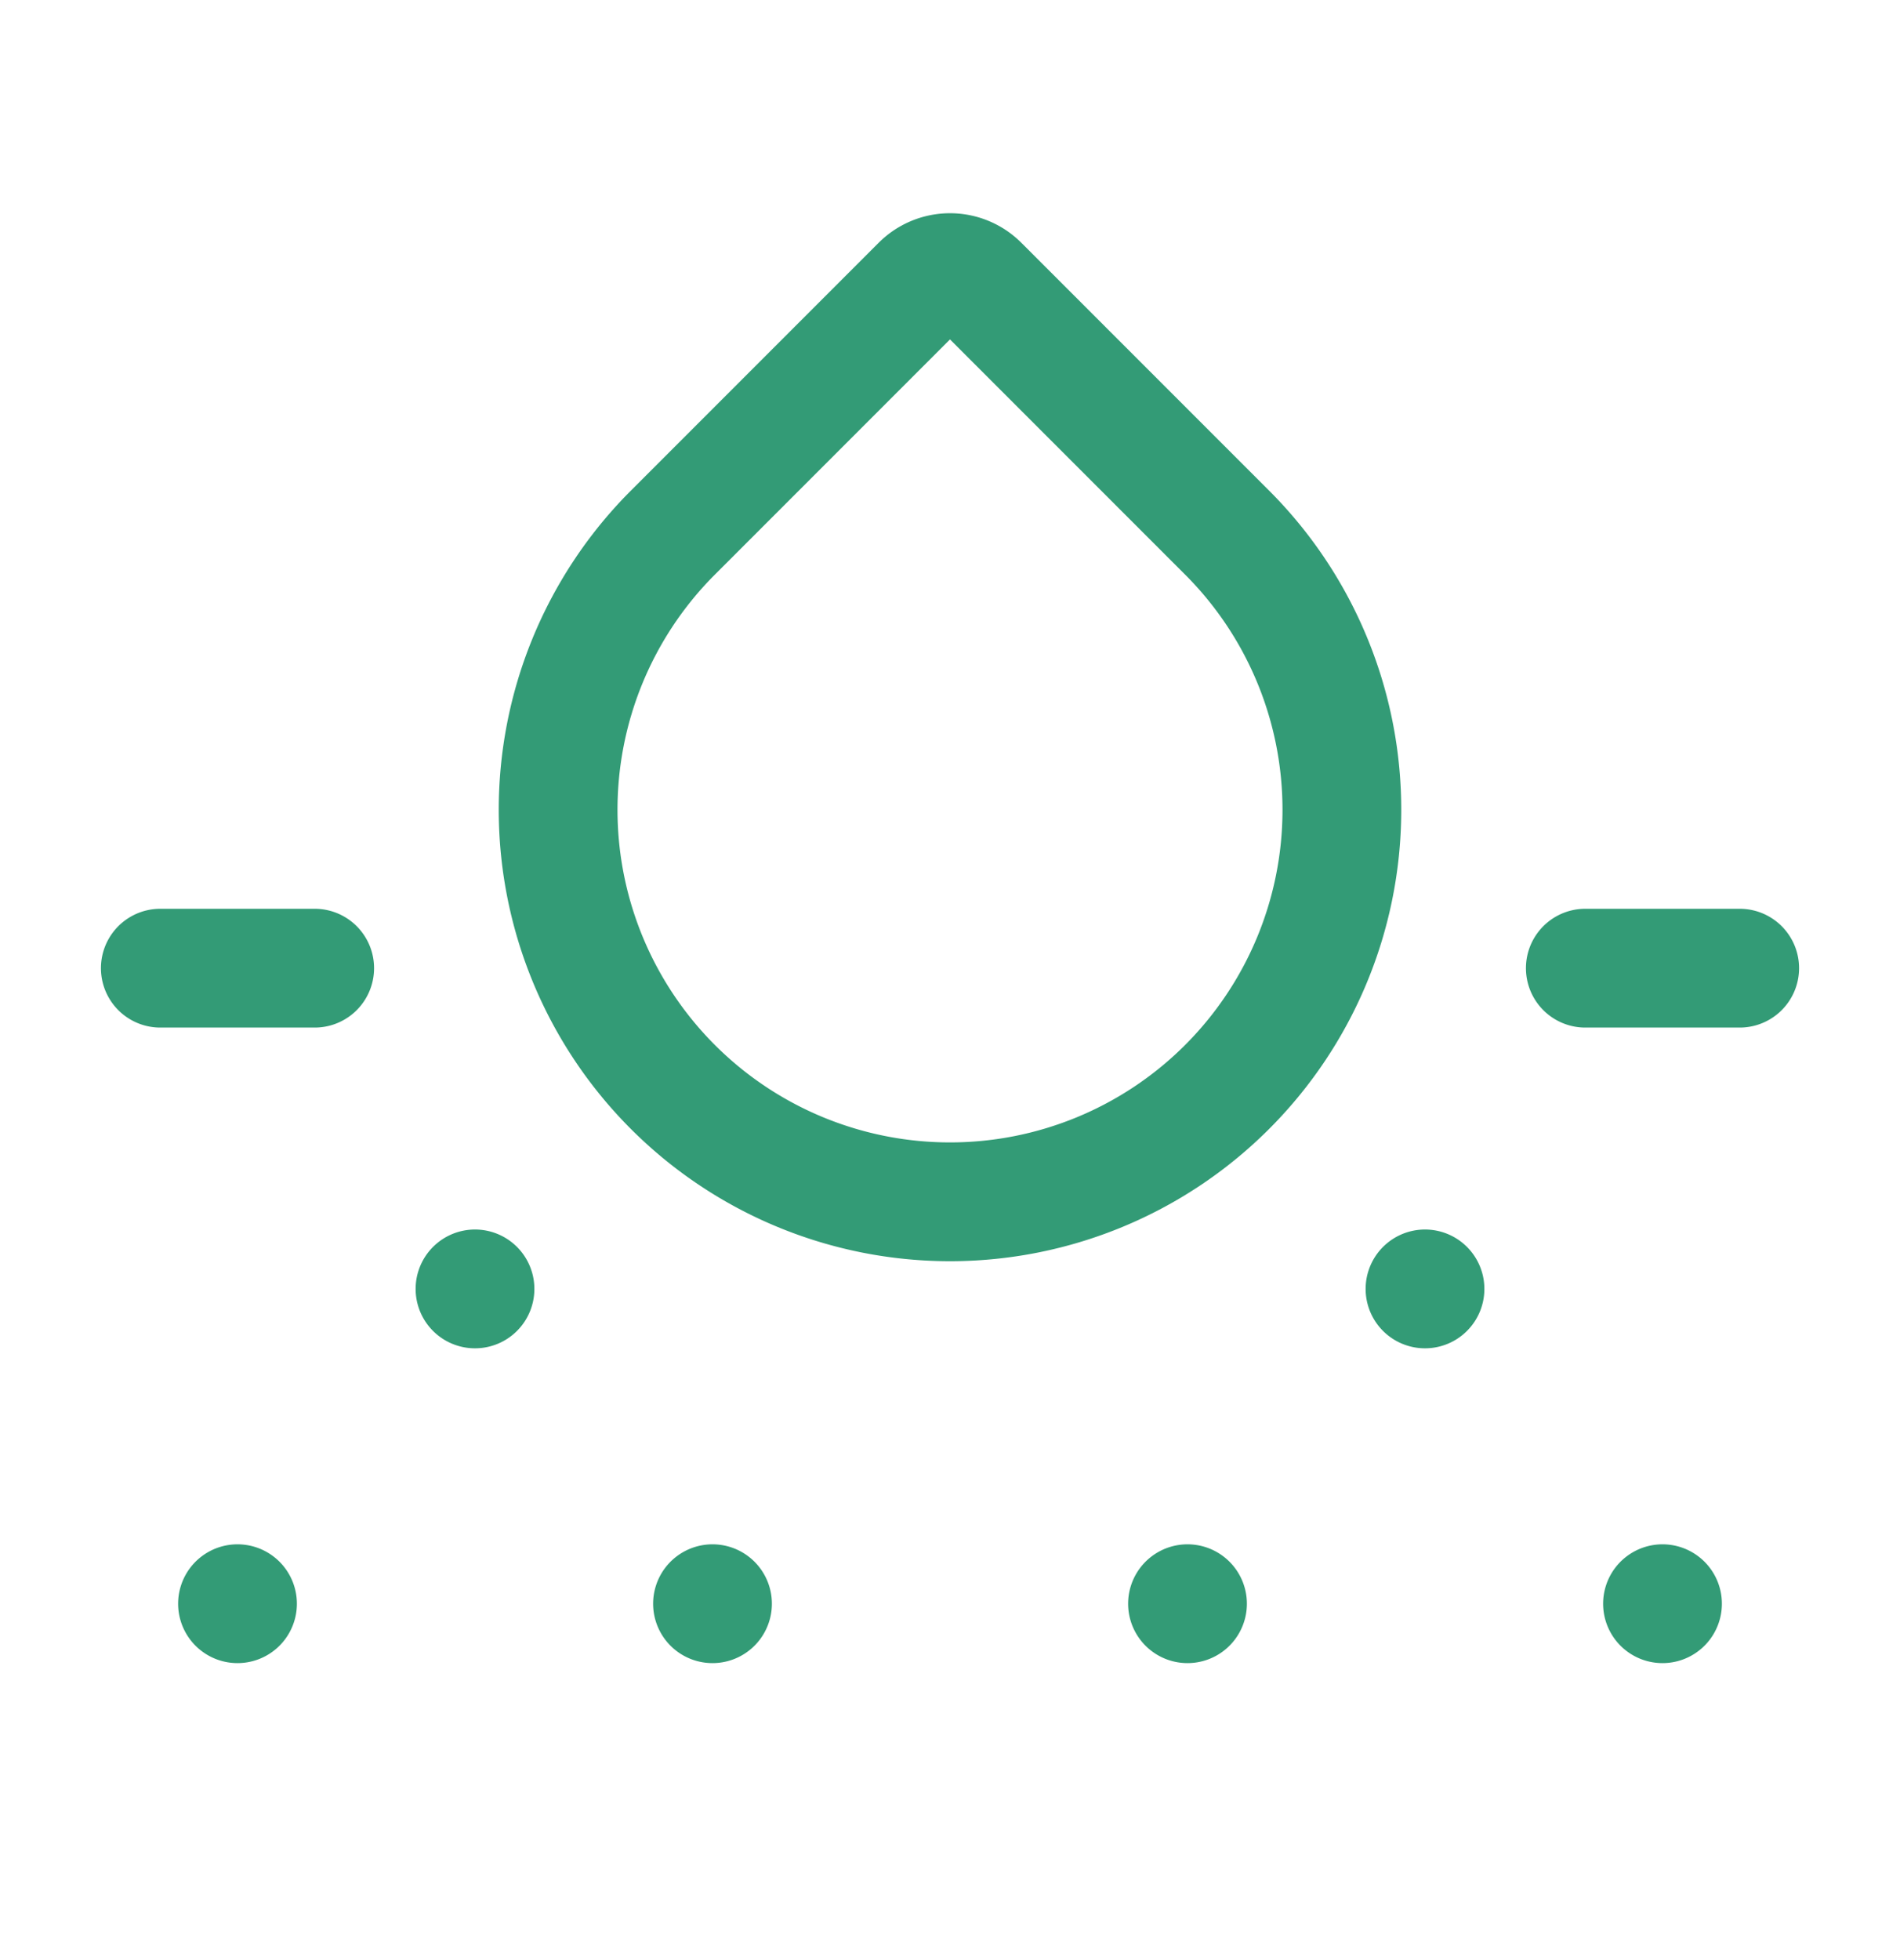 <svg xmlns="http://www.w3.org/2000/svg" width="32" height="33" fill="none"><path stroke="#339B76" stroke-linecap="round" stroke-linejoin="round" stroke-width="2" d="M2.7 16.3h2.6m21.4 0h2.6M4 27h0m4-5.3h0m4 5.3h0m8 0h0m4-5.3h0m4 5.3h0M16.5 4.8 20.7 9a6.6 6.6 0 1 1-9.4 0l4.2-4.2a.7.7 0 0 1 1 0Z"/></svg>